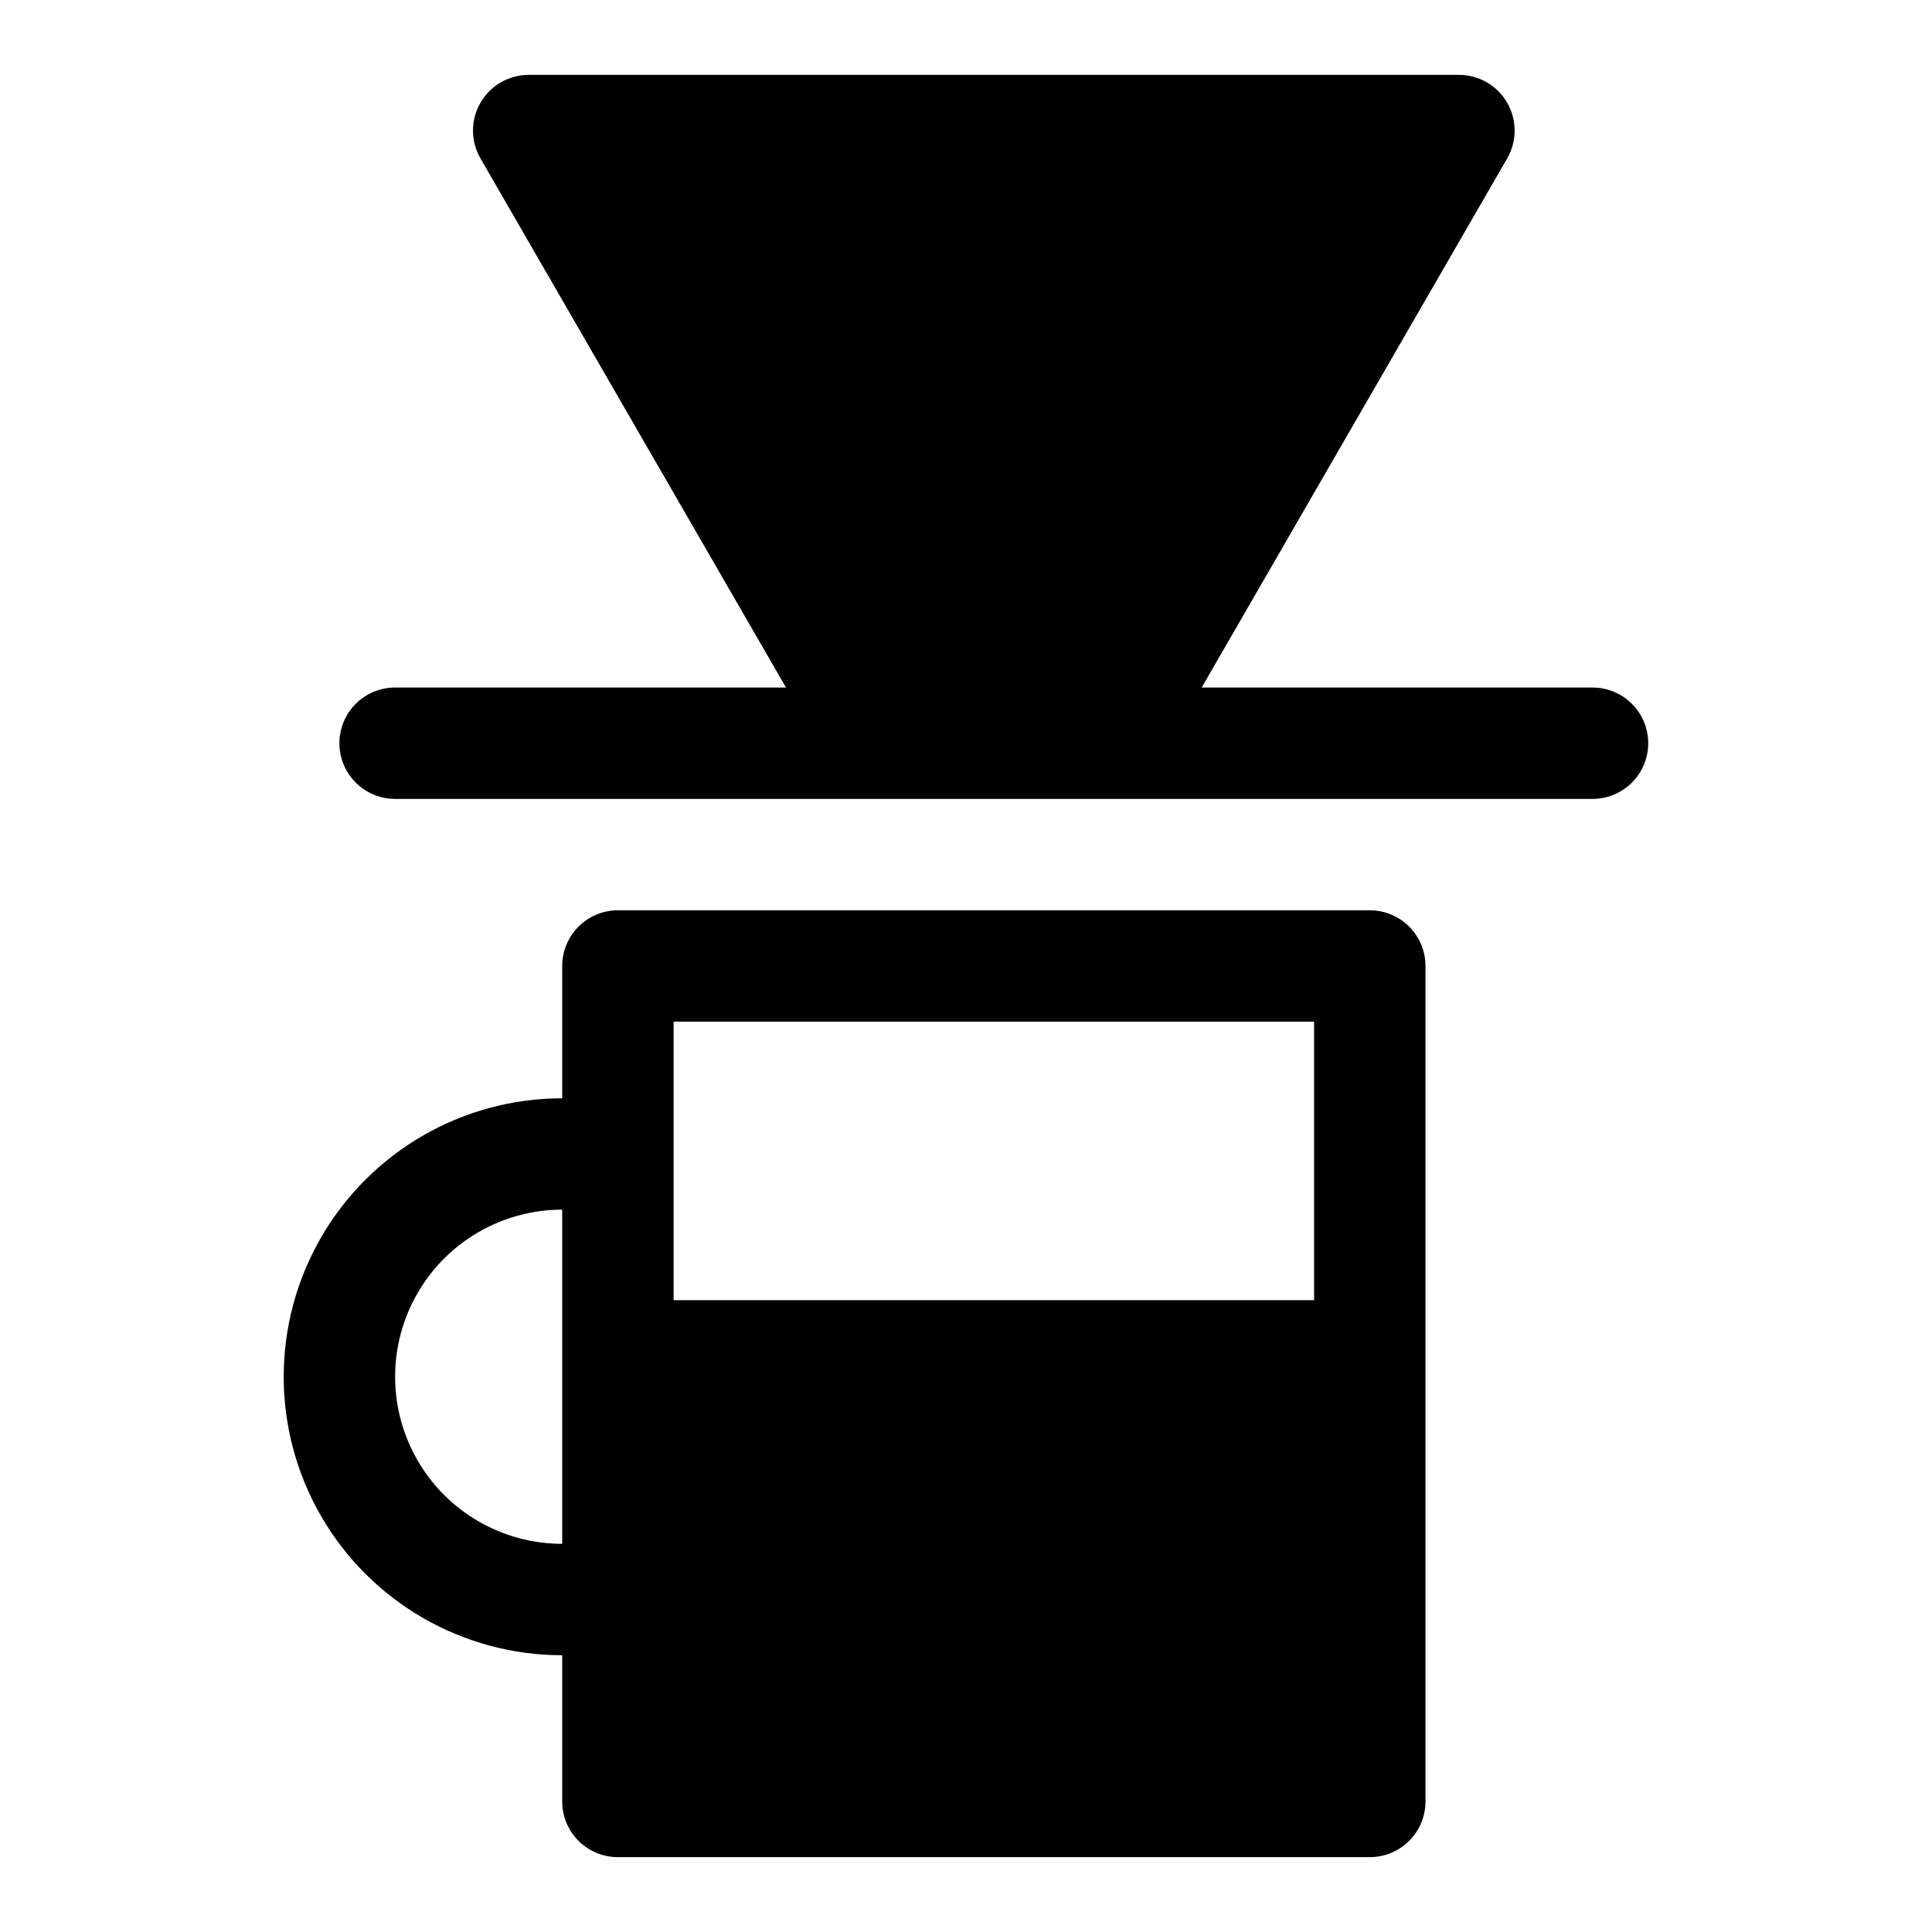 <?xml version="1.0" encoding="UTF-8"?>
<!-- Uploaded to: ICON Repo, www.svgrepo.com, Generator: ICON Repo Mixer Tools -->
<svg fill="#000000" width="800px" height="800px" version="1.1" viewBox="144 144 512 512" xmlns="http://www.w3.org/2000/svg">
 <g>
  <path d="m507.01 385.24h-199.26c-3.918 0-7.672 1.555-10.438 4.324-2.769 2.766-4.324 6.519-4.324 10.438v35.055c-26.367 0-50.73 14.066-63.914 36.898-13.184 22.836-13.184 50.969 0 73.801 13.184 22.832 37.547 36.898 63.914 36.898v38.746c0 3.914 1.555 7.668 4.324 10.438 2.766 2.769 6.519 4.324 10.438 4.324h199.26-0.004c3.914 0 7.668-1.555 10.438-4.324 2.769-2.769 4.324-6.523 4.324-10.438v-221.4c0-3.918-1.555-7.672-4.324-10.438-2.769-2.769-6.523-4.324-10.438-4.324zm-214.02 167.89c-15.82 0-30.438-8.438-38.348-22.141-7.91-13.699-7.91-30.578 0-44.277 7.91-13.703 22.527-22.141 38.348-22.141zm199.26-64.574h-169.74v-73.801h169.74z"/>
  <path d="m566.05 326.2h-103.59l80.957-140.22c2.637-4.566 2.637-10.191 0-14.758s-7.508-7.379-12.781-7.383h-246.52c-5.273 0.004-10.148 2.816-12.785 7.383-2.637 4.566-2.637 10.191 0 14.758l80.961 140.22h-103.59c-5.273 0-10.145 2.812-12.781 7.379s-2.637 10.195 0 14.762 7.508 7.379 12.781 7.379h188.12c0.02 0 0.039 0.004 0.055 0.004 0.02 0 0.039-0.004 0.055-0.004h129.11c5.273 0 10.145-2.812 12.781-7.379s2.637-10.195 0-14.762-7.508-7.379-12.781-7.379z"/>
 </g>
</svg>